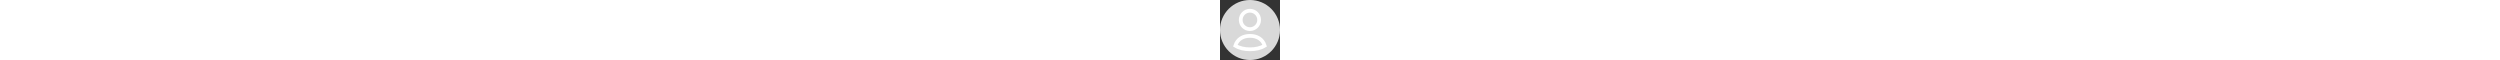 <svg width="1000" viewBox="0 0 24 24" fill="none" xmlns="http://www.w3.org/2000/svg">
<rect x="0" y="0" width="24" height="24" fill="#333333" stroke="none"/>
<g clip-path="url(#clip0_6235_25035)">
<circle cx="12" cy="12" r="12" fill="#D9D9D9"/>
<path fill-rule="evenodd" clip-rule="evenodd" d="M15.656 7.972C15.656 10.007 14.007 11.655 11.973 11.655C9.939 11.655 8.289 10.007 8.289 7.972C8.289 5.938 9.939 4.289 11.973 4.289C14.007 4.289 15.656 5.938 15.656 7.972Z" stroke="white" stroke-width="1.5" stroke-linecap="square"/>
<path d="M12.002 14.352C14.716 14.345 17.023 15.591 17.871 18.273C16.162 19.315 14.149 19.716 12.002 19.711C9.854 19.716 7.842 19.315 6.133 18.273C6.982 15.588 9.285 14.345 12.002 14.352Z" stroke="white" stroke-width="1.5" stroke-linecap="square"/>
</g>
<defs>
<clipPath id="clip0_6235_25035">
<rect width="24" height="24" fill="white"/>
</clipPath>
</defs>
</svg>
